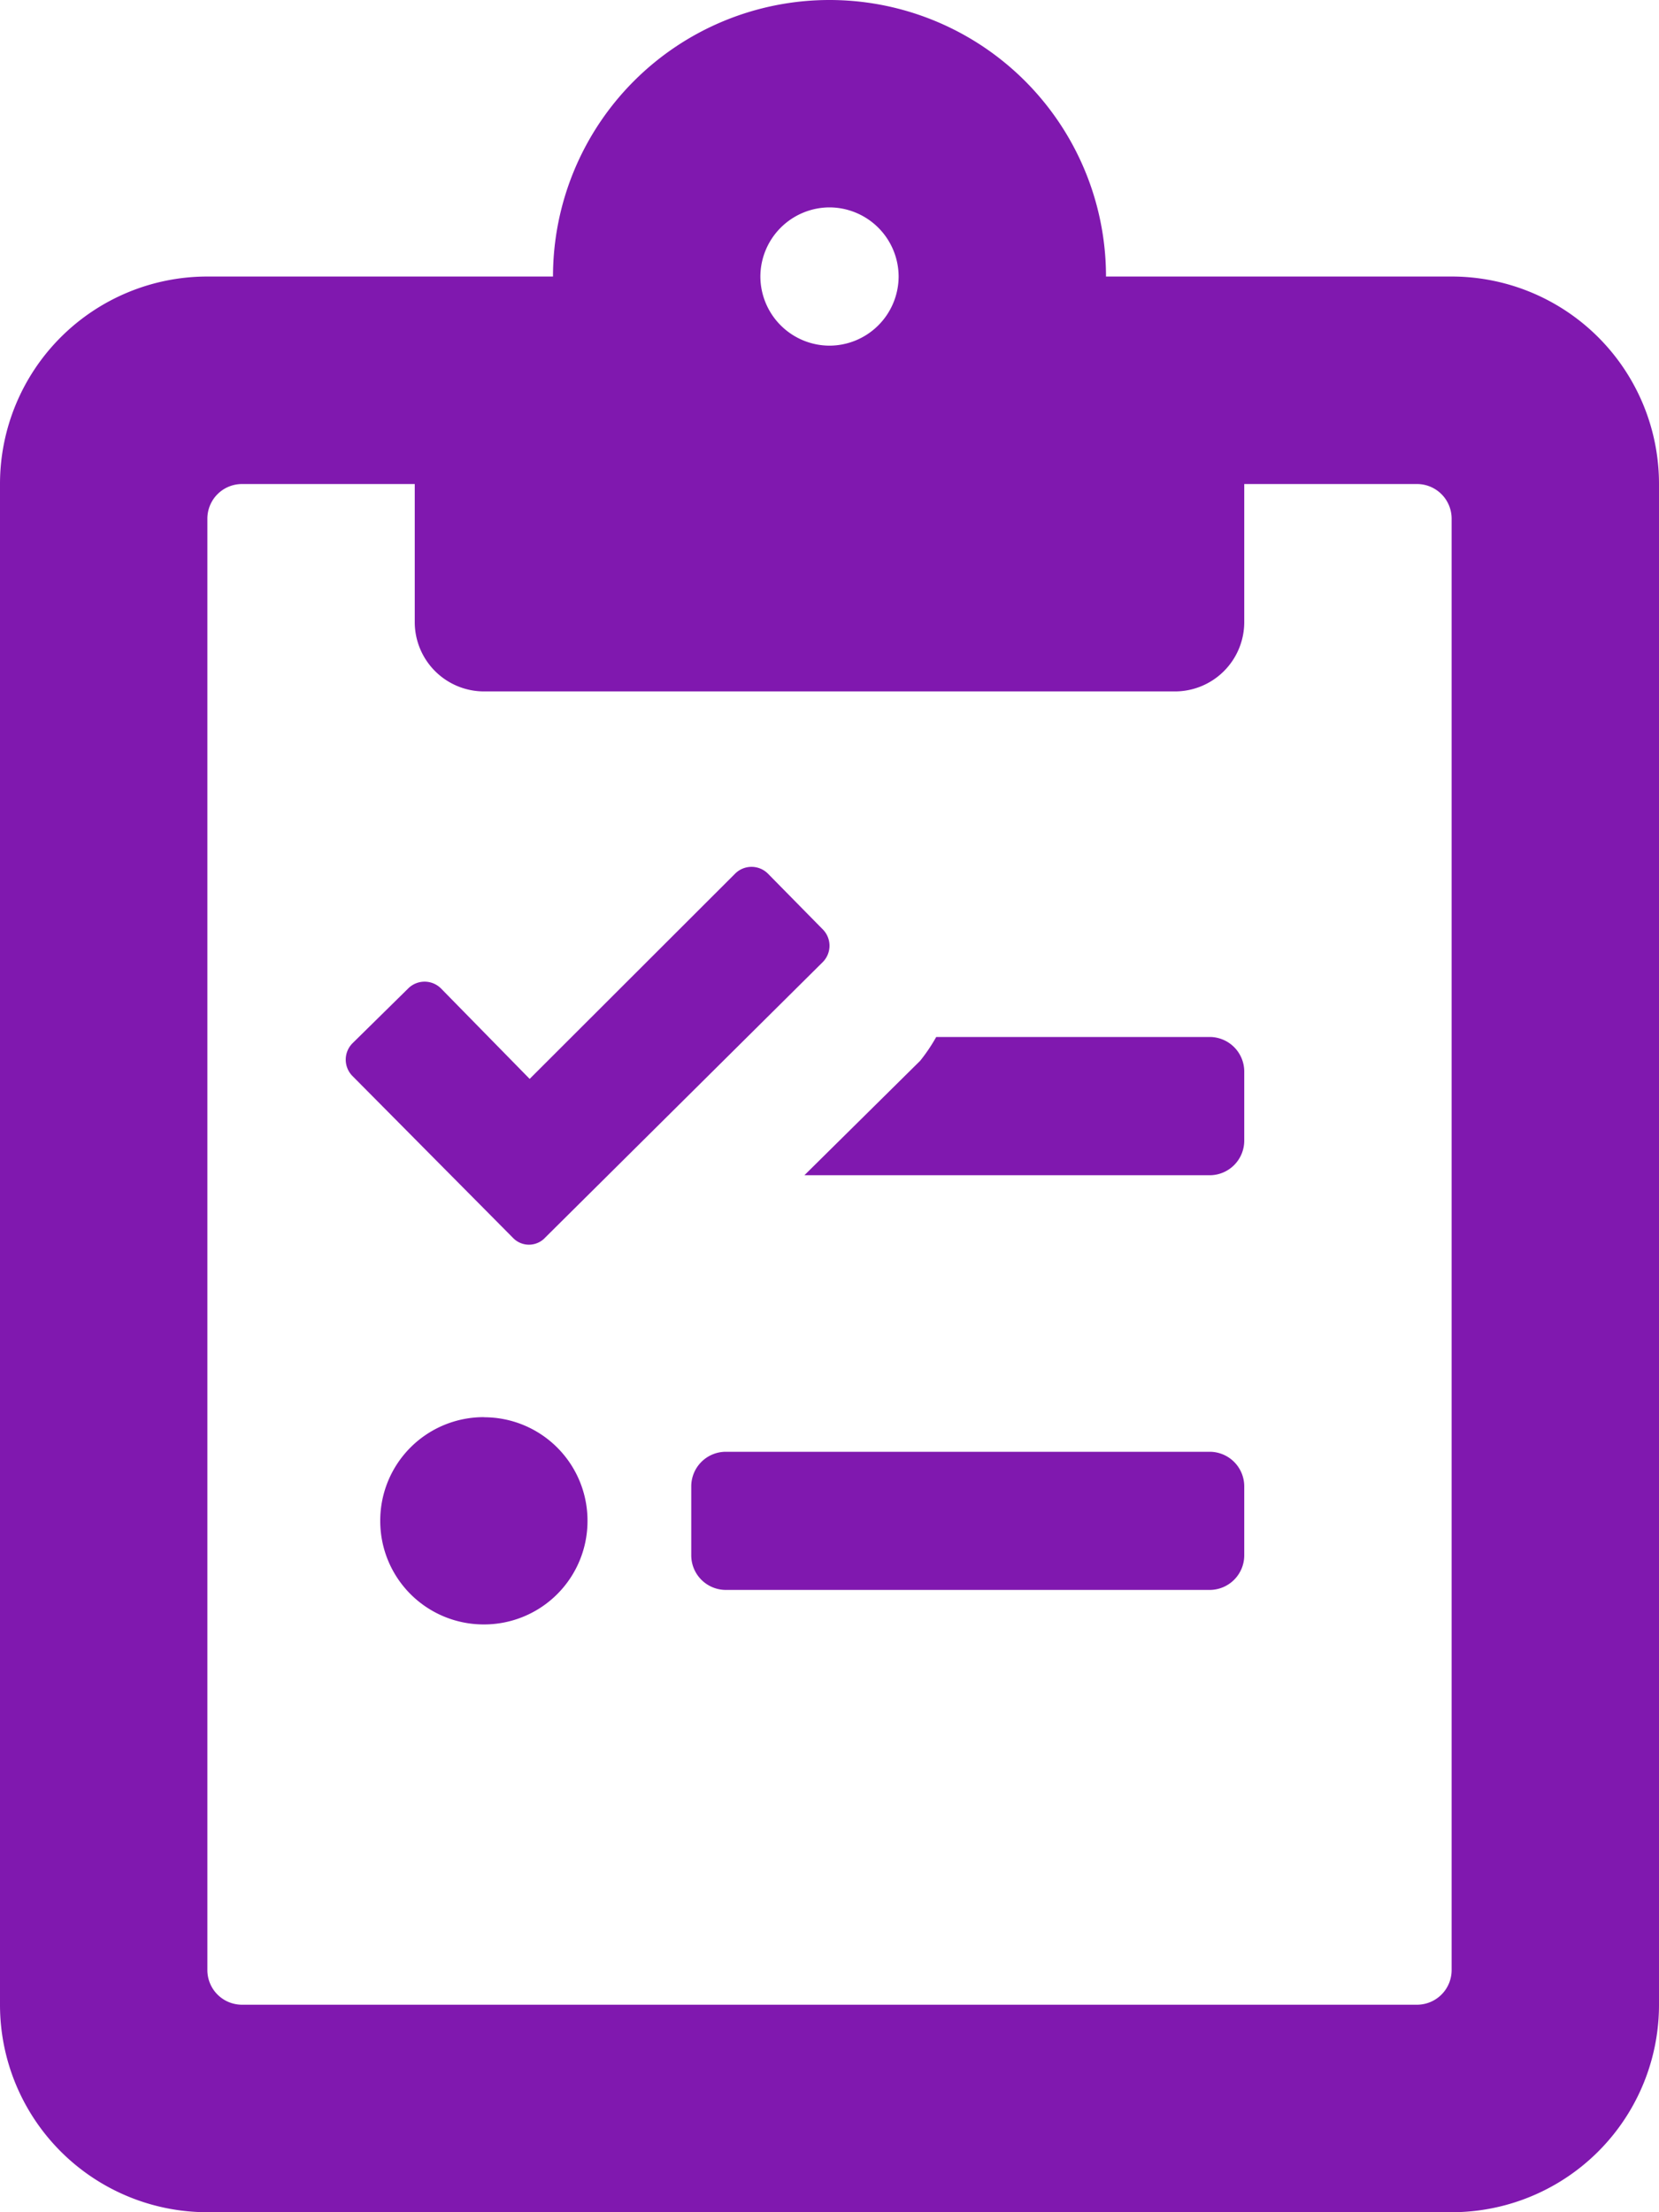 <svg xmlns="http://www.w3.org/2000/svg" width="15" height="20" viewBox="0 0 15 20">
  <path id="icon-assessment" d="M-2.57-6.312-.063-8.8a.21.21,0,0,0,0-.3l-.492-.5a.21.21,0,0,0-.3,0L-2.711-7.746l-.8-.816a.21.21,0,0,0-.3,0l-.5.492a.21.21,0,0,0,0,.3l1.449,1.461A.2.2,0,0,0-2.57-6.312ZM5.625-15H2.5A2.5,2.5,0,0,0,0-17.5,2.5,2.5,0,0,0-2.5-15H-5.625A1.875,1.875,0,0,0-7.5-13.125V.625A1.875,1.875,0,0,0-5.625,2.5H5.625A1.875,1.875,0,0,0,7.5.625v-13.75A1.875,1.875,0,0,0,5.625-15ZM0-15.625A.627.627,0,0,1,.625-15,.627.627,0,0,1,0-14.375.627.627,0,0,1-.625-15,.627.627,0,0,1,0-15.625ZM5.625.312a.313.313,0,0,1-.312.312H-5.313A.313.313,0,0,1-5.625.312V-12.812a.313.313,0,0,1,.312-.312H-3.75v1.25a.627.627,0,0,0,.625.625h6.25a.627.627,0,0,0,.625-.625v-1.25H5.312a.313.313,0,0,1,.313.313Zm-8.75-5a.935.935,0,0,0-.937.937.935.935,0,0,0,.937.937.935.935,0,0,0,.937-.937A.935.935,0,0,0-3.125-4.687ZM3.437-8.125H.965A1.59,1.59,0,0,1,.82-7.91L-.227-6.875H3.437a.313.313,0,0,0,.313-.312v-.625A.313.313,0,0,0,3.437-8.125Zm0,3.75H-.938a.313.313,0,0,0-.312.312v.625a.313.313,0,0,0,.312.312H3.437a.313.313,0,0,0,.313-.312v-.625A.313.313,0,0,0,3.437-4.375Z" transform="translate(7.5 17.5)" fill="#8018af"/>
</svg>
